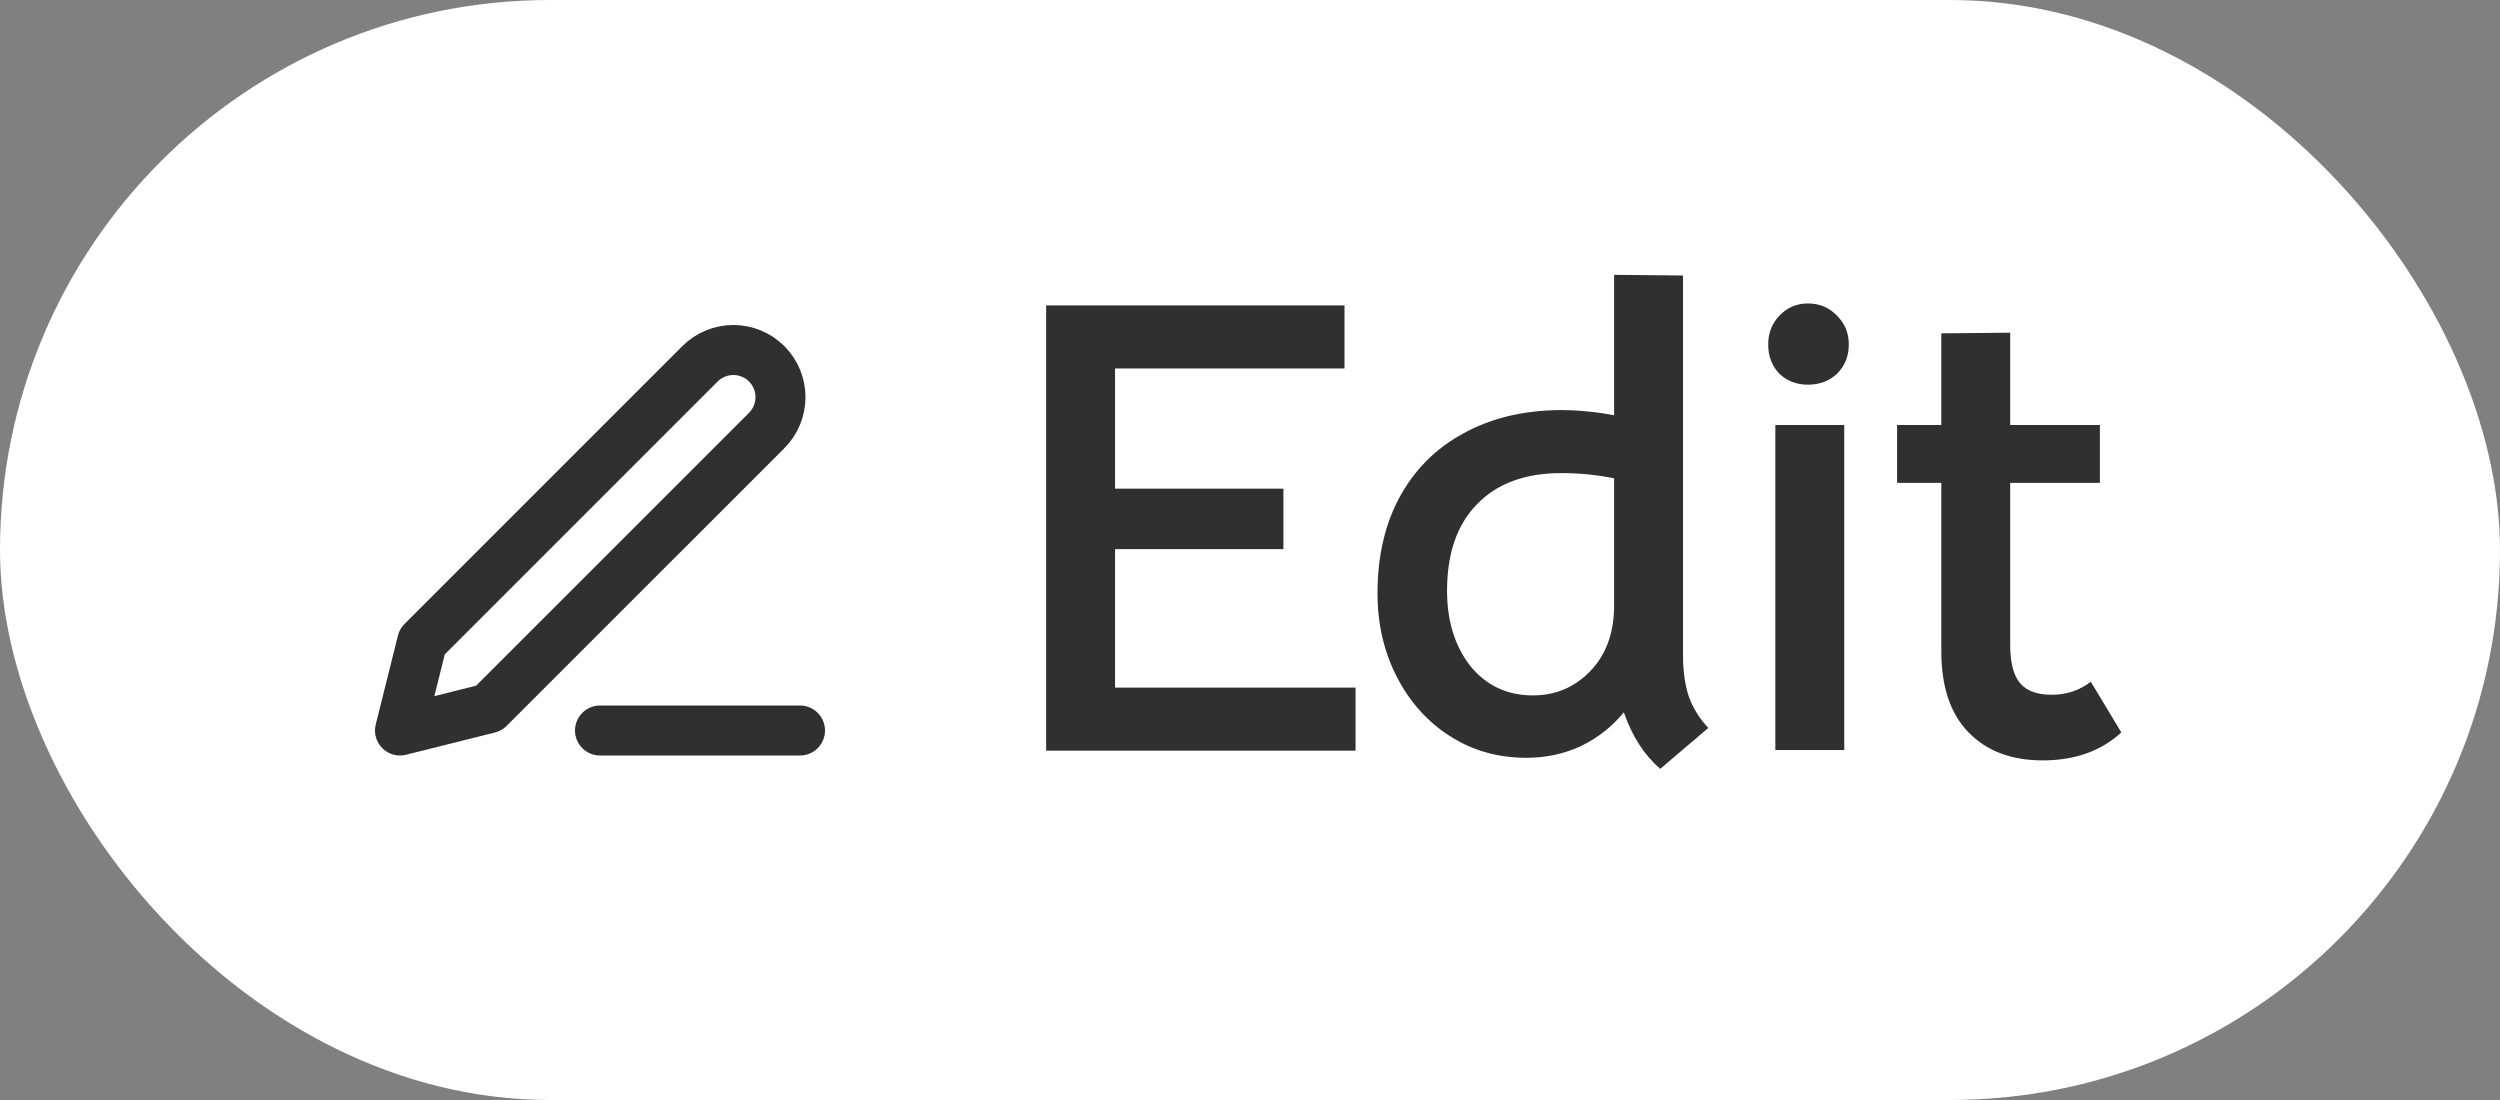 <svg width="50" height="22" viewBox="0 0 50 22" fill="none" xmlns="http://www.w3.org/2000/svg">
<rect x="0" y="0" width="50" height="22" fill="#808080" stroke="none"/>
<rect width="50" height="22" rx="11" fill="white"/>
<path d="M20.923 6.108H26.89V7.369H22.301V9.774H25.668V10.983H22.301V13.752H27.111V15.013H20.923V6.108ZM31.19 8.201C31.554 8.201 31.918 8.236 32.282 8.305V5.497L33.66 5.51V13.05V13.089C33.66 13.418 33.699 13.7 33.777 13.934C33.863 14.168 33.993 14.376 34.167 14.558L33.205 15.377C32.884 15.1 32.641 14.723 32.477 14.246C32.243 14.532 31.957 14.757 31.619 14.922C31.281 15.078 30.917 15.156 30.527 15.156C29.963 15.156 29.456 15.013 29.006 14.727C28.555 14.441 28.2 14.047 27.94 13.544C27.68 13.041 27.55 12.482 27.55 11.867C27.55 11.13 27.697 10.489 27.992 9.943C28.295 9.388 28.72 8.964 29.266 8.669C29.812 8.366 30.453 8.21 31.19 8.201ZM28.941 11.815C28.941 12.422 29.097 12.924 29.409 13.323C29.729 13.713 30.145 13.908 30.657 13.908C31.107 13.908 31.489 13.748 31.801 13.427C32.113 13.106 32.273 12.682 32.282 12.153V9.566C31.935 9.497 31.584 9.462 31.229 9.462C30.501 9.462 29.937 9.67 29.539 10.086C29.14 10.493 28.941 11.07 28.941 11.815ZM35.507 8.5H36.885V15H35.507V8.5ZM36.157 7.694C35.932 7.694 35.741 7.62 35.585 7.473C35.438 7.317 35.364 7.122 35.364 6.888C35.364 6.663 35.438 6.472 35.585 6.316C35.741 6.151 35.932 6.069 36.157 6.069C36.391 6.069 36.586 6.151 36.742 6.316C36.898 6.472 36.976 6.663 36.976 6.888C36.976 7.122 36.898 7.317 36.742 7.473C36.586 7.62 36.391 7.694 36.157 7.694ZM40.854 15.208C40.23 15.208 39.736 15.022 39.372 14.649C39.008 14.276 38.826 13.735 38.826 13.024V9.657H37.942V8.5H38.826V6.667L40.204 6.654V8.5H41.998V9.657H40.204V12.894C40.204 13.249 40.269 13.505 40.399 13.661C40.529 13.817 40.741 13.895 41.036 13.895C41.33 13.895 41.59 13.808 41.816 13.635L42.427 14.649C42.019 15.022 41.495 15.208 40.854 15.208Z" fill="#303030"/>
<path d="M12 14.61H16" stroke="#303030" stroke-linecap="round" stroke-linejoin="round"/>
<path d="M14 7.276C14.177 7.099 14.417 7 14.667 7C14.791 7 14.913 7.024 15.028 7.072C15.142 7.119 15.246 7.189 15.334 7.276C15.421 7.364 15.491 7.468 15.538 7.582C15.585 7.696 15.61 7.819 15.61 7.943C15.61 8.067 15.585 8.189 15.538 8.304C15.491 8.418 15.421 8.522 15.334 8.61L9.778 14.165L8 14.61L8.444 12.832L14 7.276Z" stroke="#303030" stroke-linecap="round" stroke-linejoin="round"/>
</svg>
